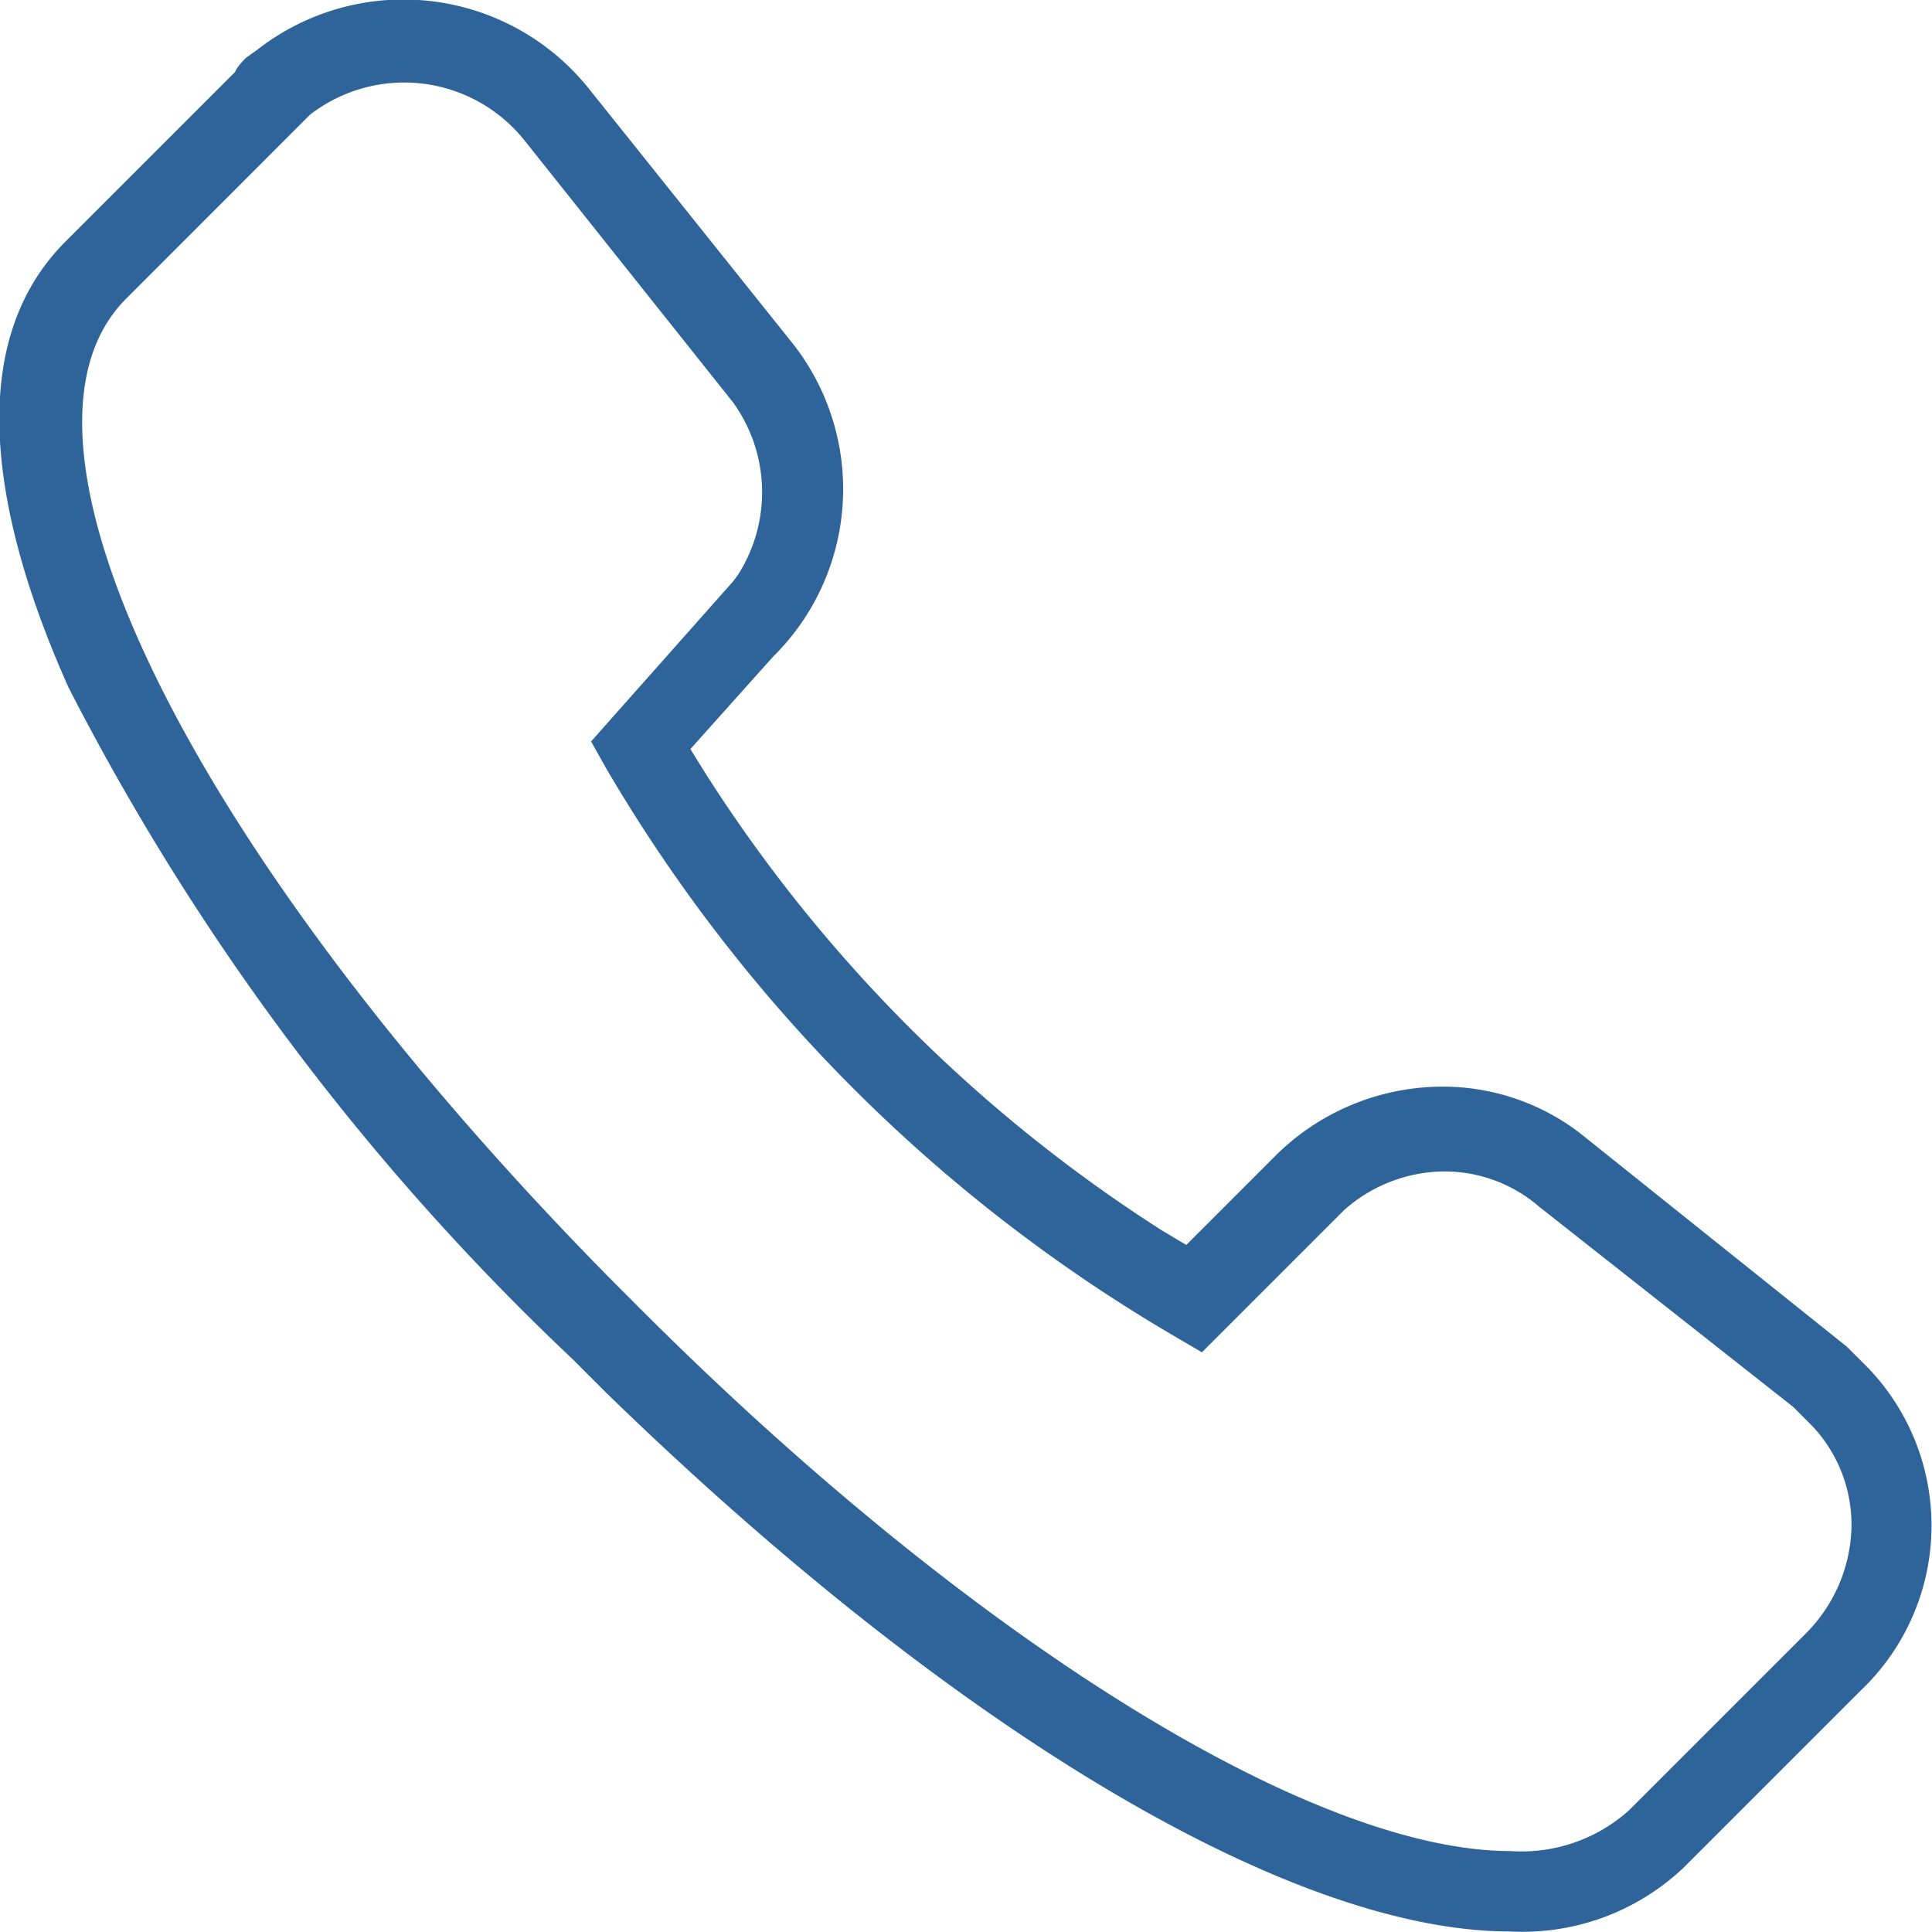 <svg xmlns="http://www.w3.org/2000/svg" width="18" height="17.999" viewBox="0 0 18 17.999">
  <path id="电_话" data-name="电 话" d="M51.1,46.347l-.2-.2-2.483-1.987a2.1,2.1,0,0,0-1.294-.436,2.212,2.212,0,0,0-1.565.662l-.813.813-.226-.135a13.924,13.924,0,0,1-4.244-4.244l-.15-.241.768-.858.015-.015a2.194,2.194,0,0,0,.135-2.95l-1.866-2.333a2.213,2.213,0,0,0-3.085-.361l-.105.075a.655.655,0,0,0-.09.105l-.015.03-1.58,1.58c-1.053,1.053-.557,2.844.03,4.154a23.079,23.079,0,0,0,4.7,6.261l.316.316c3.221,3.13,6.366,5.012,8.413,5.012a2.184,2.184,0,0,0,1.61-.587l1.655-1.655A2.121,2.121,0,0,0,51.1,46.347ZM36.581,34.669a1.434,1.434,0,0,1,2,.241l1.941,2.438a1.43,1.43,0,0,1,.045,1.61l-.045.06L39.2,40.508l.135.241a14.771,14.771,0,0,0,5.3,5.3l.256.15,1.249-1.249.075-.075a1.418,1.418,0,0,1,.933-.361,1.35,1.35,0,0,1,.888.331L50.4,46.708l.166.166a1.337,1.337,0,0,1,.376.978,1.451,1.451,0,0,1-.421.963l-1.655,1.655a1.5,1.5,0,0,1-1.1.376c-1.866,0-5.072-2-8.172-5.117l-.166-.166c-3.958-4-5.869-7.871-4.56-9.18Z" transform="translate(-33.693 -33.6)" fill="#2e6499"/>
</svg>
